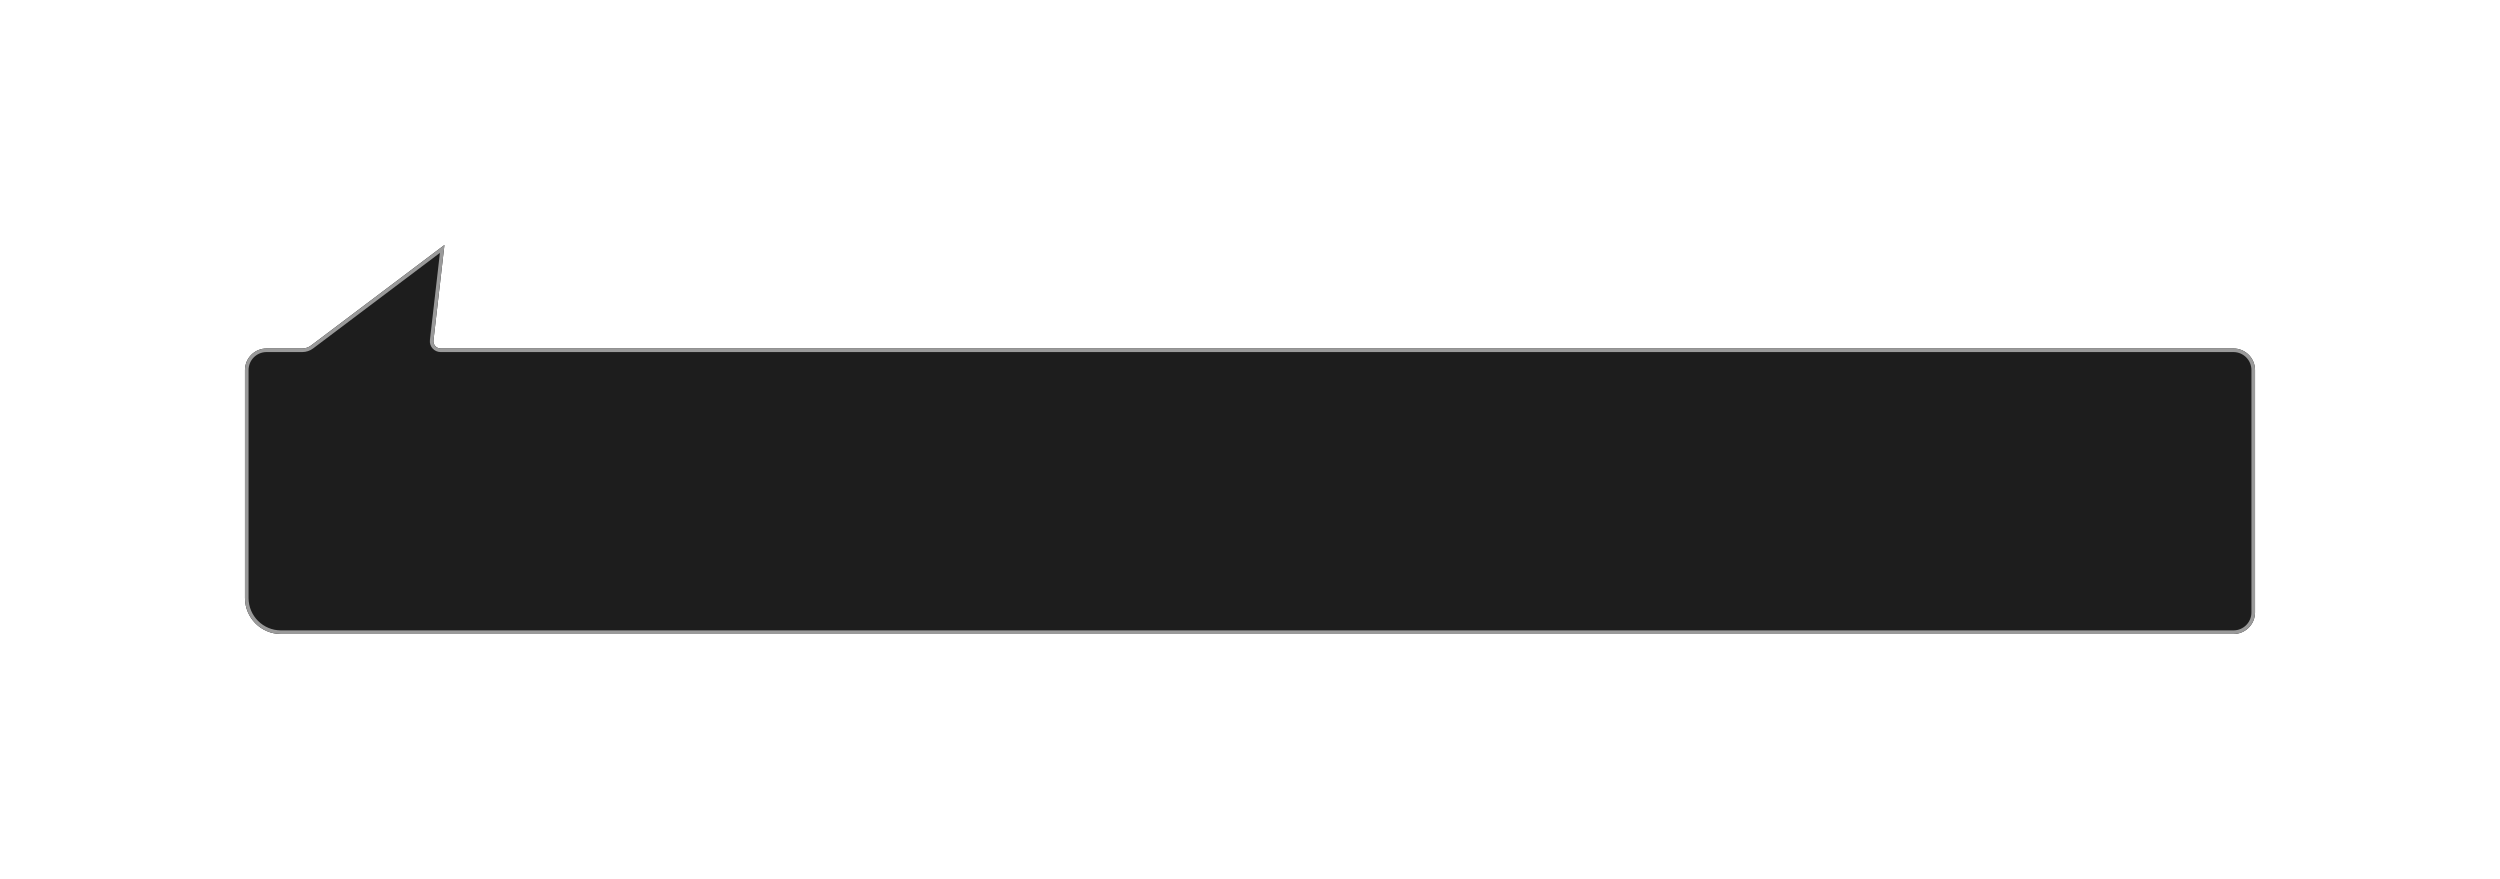 <?xml version="1.0" encoding="UTF-8"?> <svg xmlns="http://www.w3.org/2000/svg" width="347" height="122" viewBox="0 0 347 122" fill="none"> <g filter="url(#filter0_d_2_395)"> <path d="M313 61V27.367C313 25.71 311.657 24.367 310 24.367H61.161C60.564 24.367 60.1 23.846 60.168 23.253L61.69 10L43.159 23.964C42.813 24.226 42.39 24.367 41.956 24.367H37C35.343 24.367 34 25.71 34 27.367V59C34 61.761 36.239 64 39 64H310C311.657 64 313 62.657 313 61Z" fill="#1D1D1D"></path> <path d="M312.75 27.367V61C312.75 62.519 311.519 63.75 310 63.75H39C36.377 63.75 34.25 61.623 34.25 59V27.367C34.25 25.848 35.481 24.617 37 24.617H41.956C42.444 24.617 42.92 24.458 43.31 24.164L61.375 10.55L59.92 23.224C59.834 23.966 60.415 24.617 61.161 24.617H310C311.519 24.617 312.75 25.848 312.75 27.367Z" stroke="#9A9A9A" stroke-width="0.5"></path> </g> <defs> <filter id="filter0_d_2_395" x="0" y="0" width="347" height="122" filterUnits="userSpaceOnUse" color-interpolation-filters="sRGB"> <feFlood flood-opacity="0" result="BackgroundImageFix"></feFlood> <feColorMatrix in="SourceAlpha" type="matrix" values="0 0 0 0 0 0 0 0 0 0 0 0 0 0 0 0 0 0 127 0" result="hardAlpha"></feColorMatrix> <feOffset dy="24"></feOffset> <feGaussianBlur stdDeviation="17"></feGaussianBlur> <feComposite in2="hardAlpha" operator="out"></feComposite> <feColorMatrix type="matrix" values="0 0 0 0 0 0 0 0 0 0 0 0 0 0 0 0 0 0 1 0"></feColorMatrix> <feBlend mode="normal" in2="BackgroundImageFix" result="effect1_dropShadow_2_395"></feBlend> <feBlend mode="normal" in="SourceGraphic" in2="effect1_dropShadow_2_395" result="shape"></feBlend> </filter> </defs> </svg> 